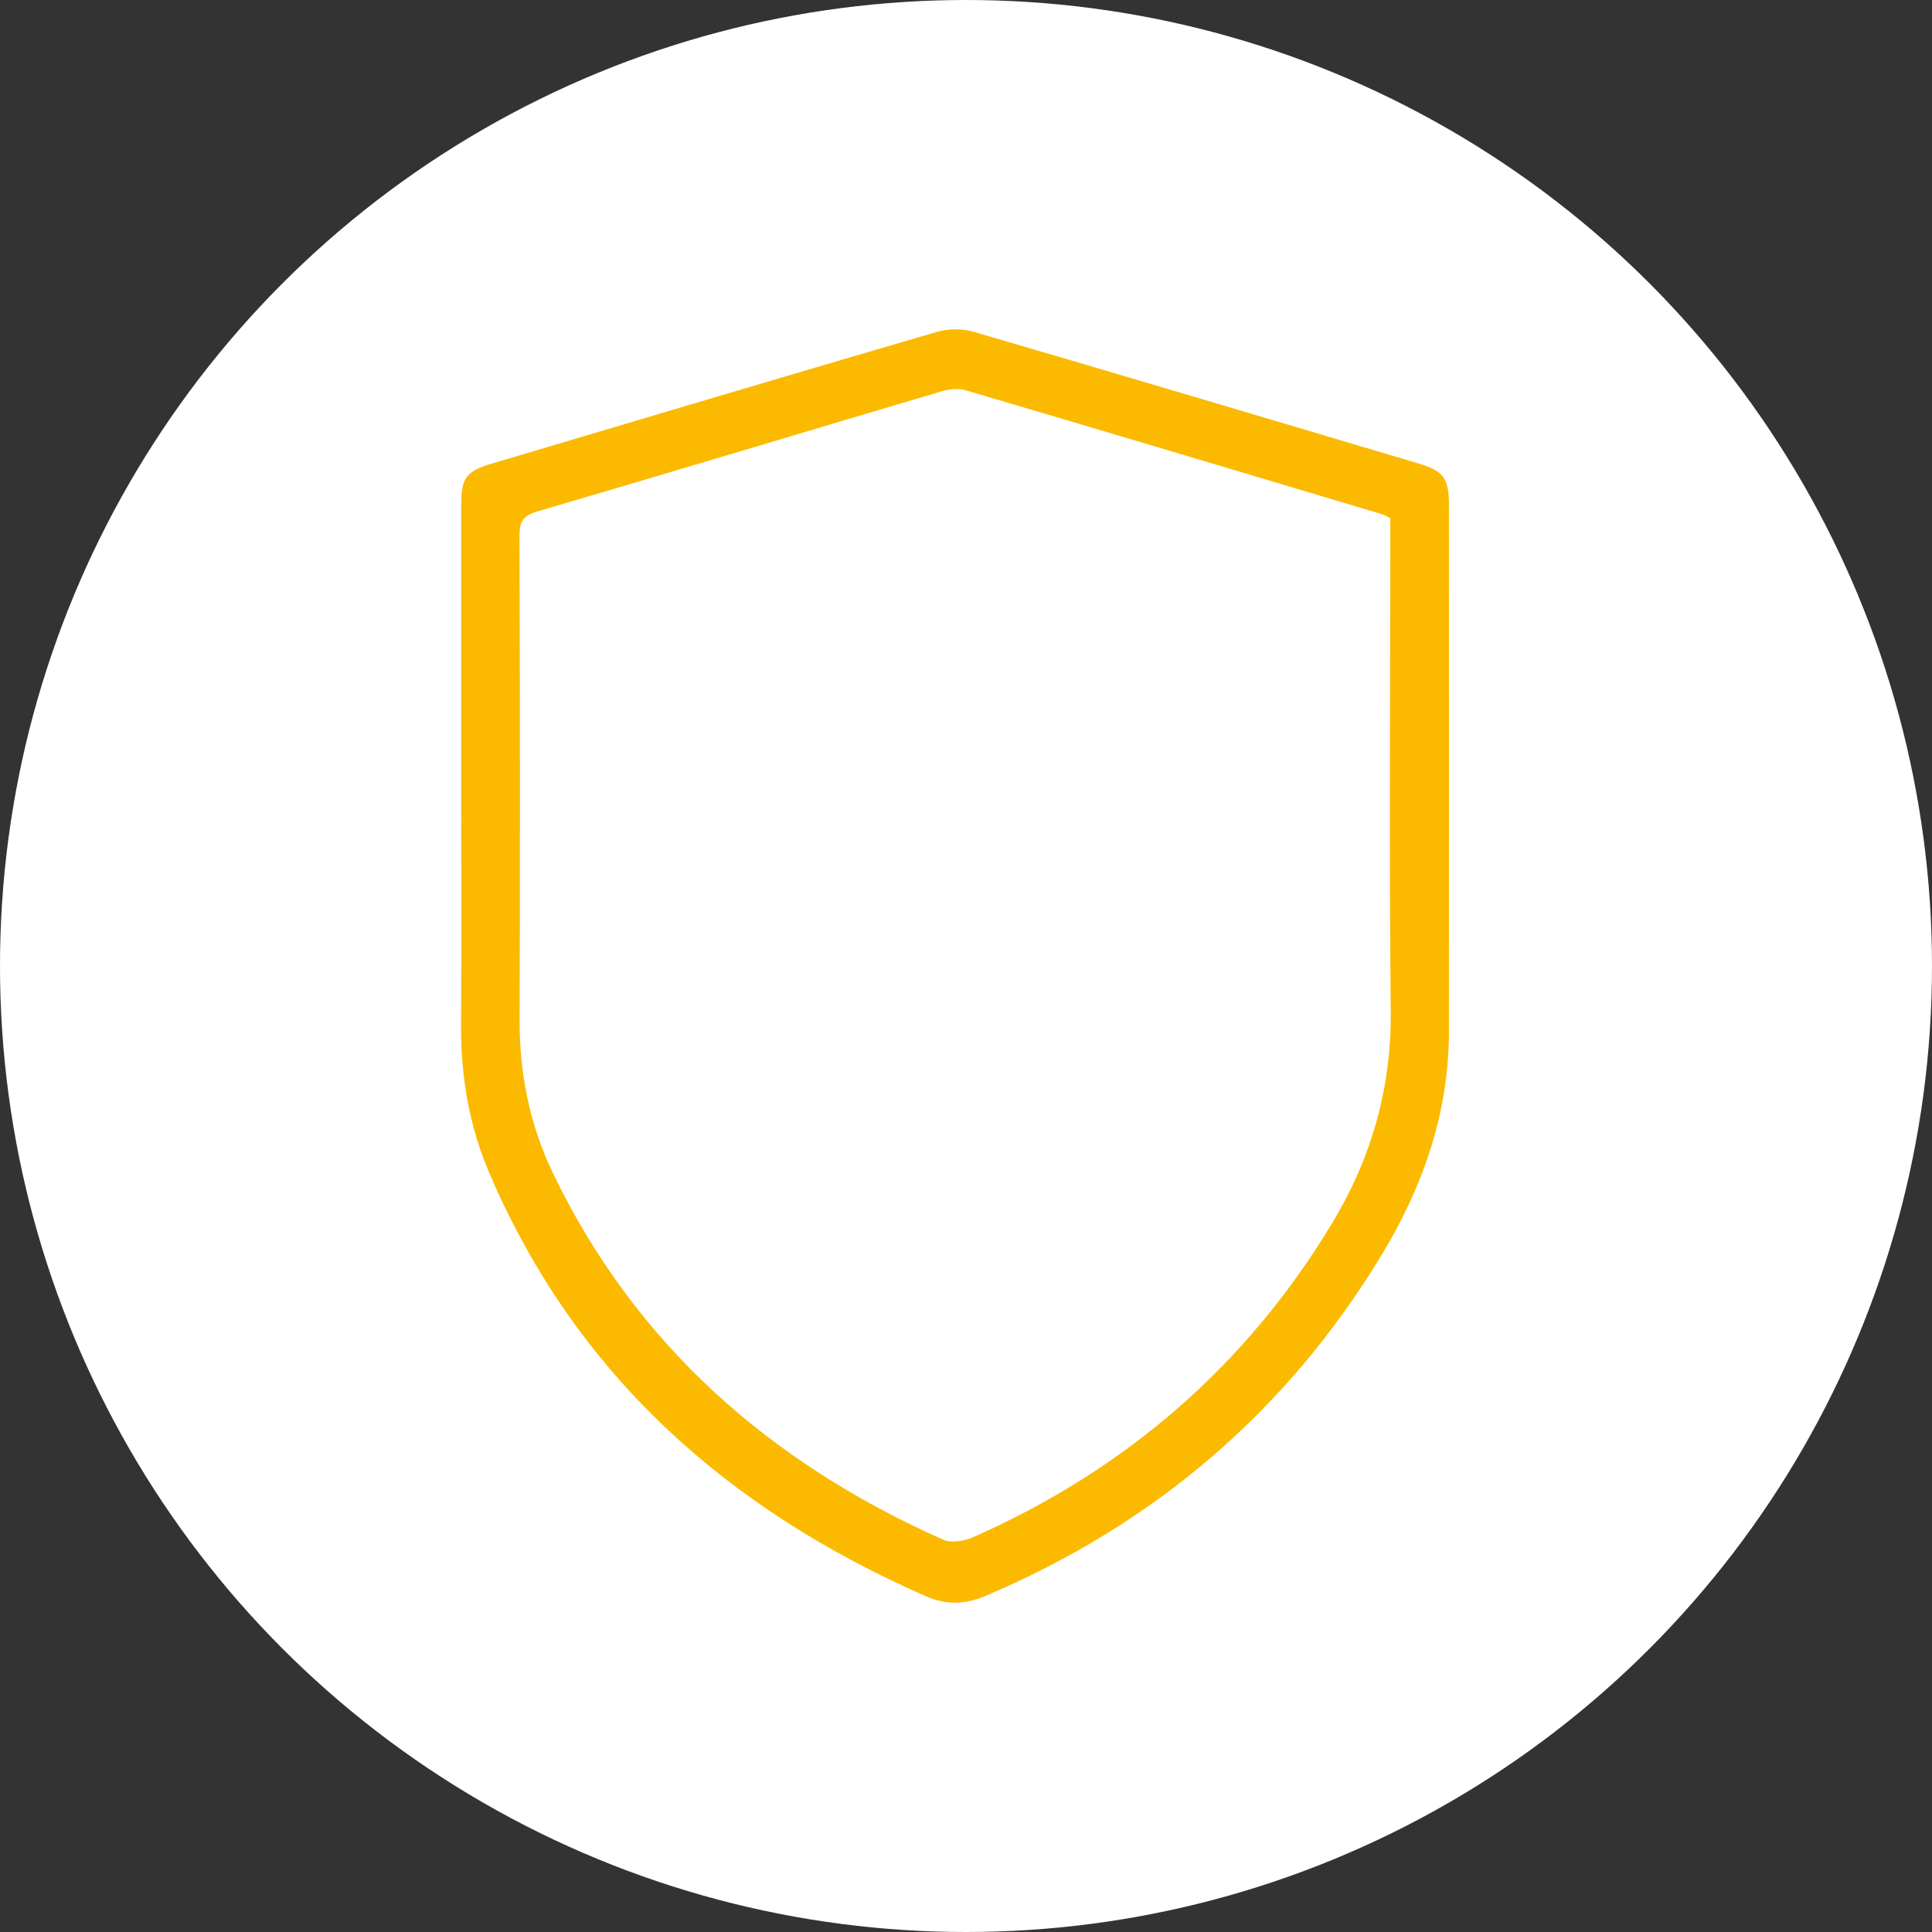 <svg width="88" height="88" viewBox="0 0 88 88" fill="none" xmlns="http://www.w3.org/2000/svg">
<rect x="0" y="0" width="88" height="88" fill="#333333" stroke="none"/>
<circle cx="44" cy="44" r="44" fill="white"/>
<path d="M21.005 35.396C21.005 31.286 21.005 27.177 21.005 23.065C21.005 21.75 21.209 21.468 22.449 21.101C29.193 19.096 35.934 17.085 42.687 15.113C43.202 14.964 43.836 14.961 44.35 15.113C51.104 17.085 57.845 19.098 64.588 21.103C65.757 21.451 65.994 21.775 65.997 23.007C65.997 31.005 66.004 39.003 65.997 47.001C65.992 50.677 64.823 54.033 62.948 57.133C58.639 64.262 52.591 69.421 44.903 72.686C43.968 73.081 43.118 73.122 42.165 72.703C33.125 68.741 26.213 62.606 22.289 53.432C21.367 51.29 20.988 49.019 21 46.681C21.021 42.92 21.005 39.158 21.005 35.396ZM63.325 23.603C63.152 23.519 63.042 23.448 62.923 23.413C56.607 21.527 50.292 19.636 43.971 17.772C43.637 17.674 43.22 17.727 42.876 17.828C36.738 19.646 30.609 21.496 24.466 23.299C23.814 23.489 23.659 23.77 23.662 24.409C23.684 31.743 23.695 39.077 23.667 46.413C23.656 48.859 24.115 51.199 25.167 53.394C28.933 61.245 35.075 66.624 42.965 70.133C43.327 70.293 43.905 70.201 44.292 70.031C51.257 66.959 56.765 62.208 60.687 55.696C62.467 52.743 63.381 49.551 63.346 46.055C63.274 38.912 63.325 31.766 63.325 24.622V23.61V23.603Z" fill="#FBBA00"/>
</svg>
